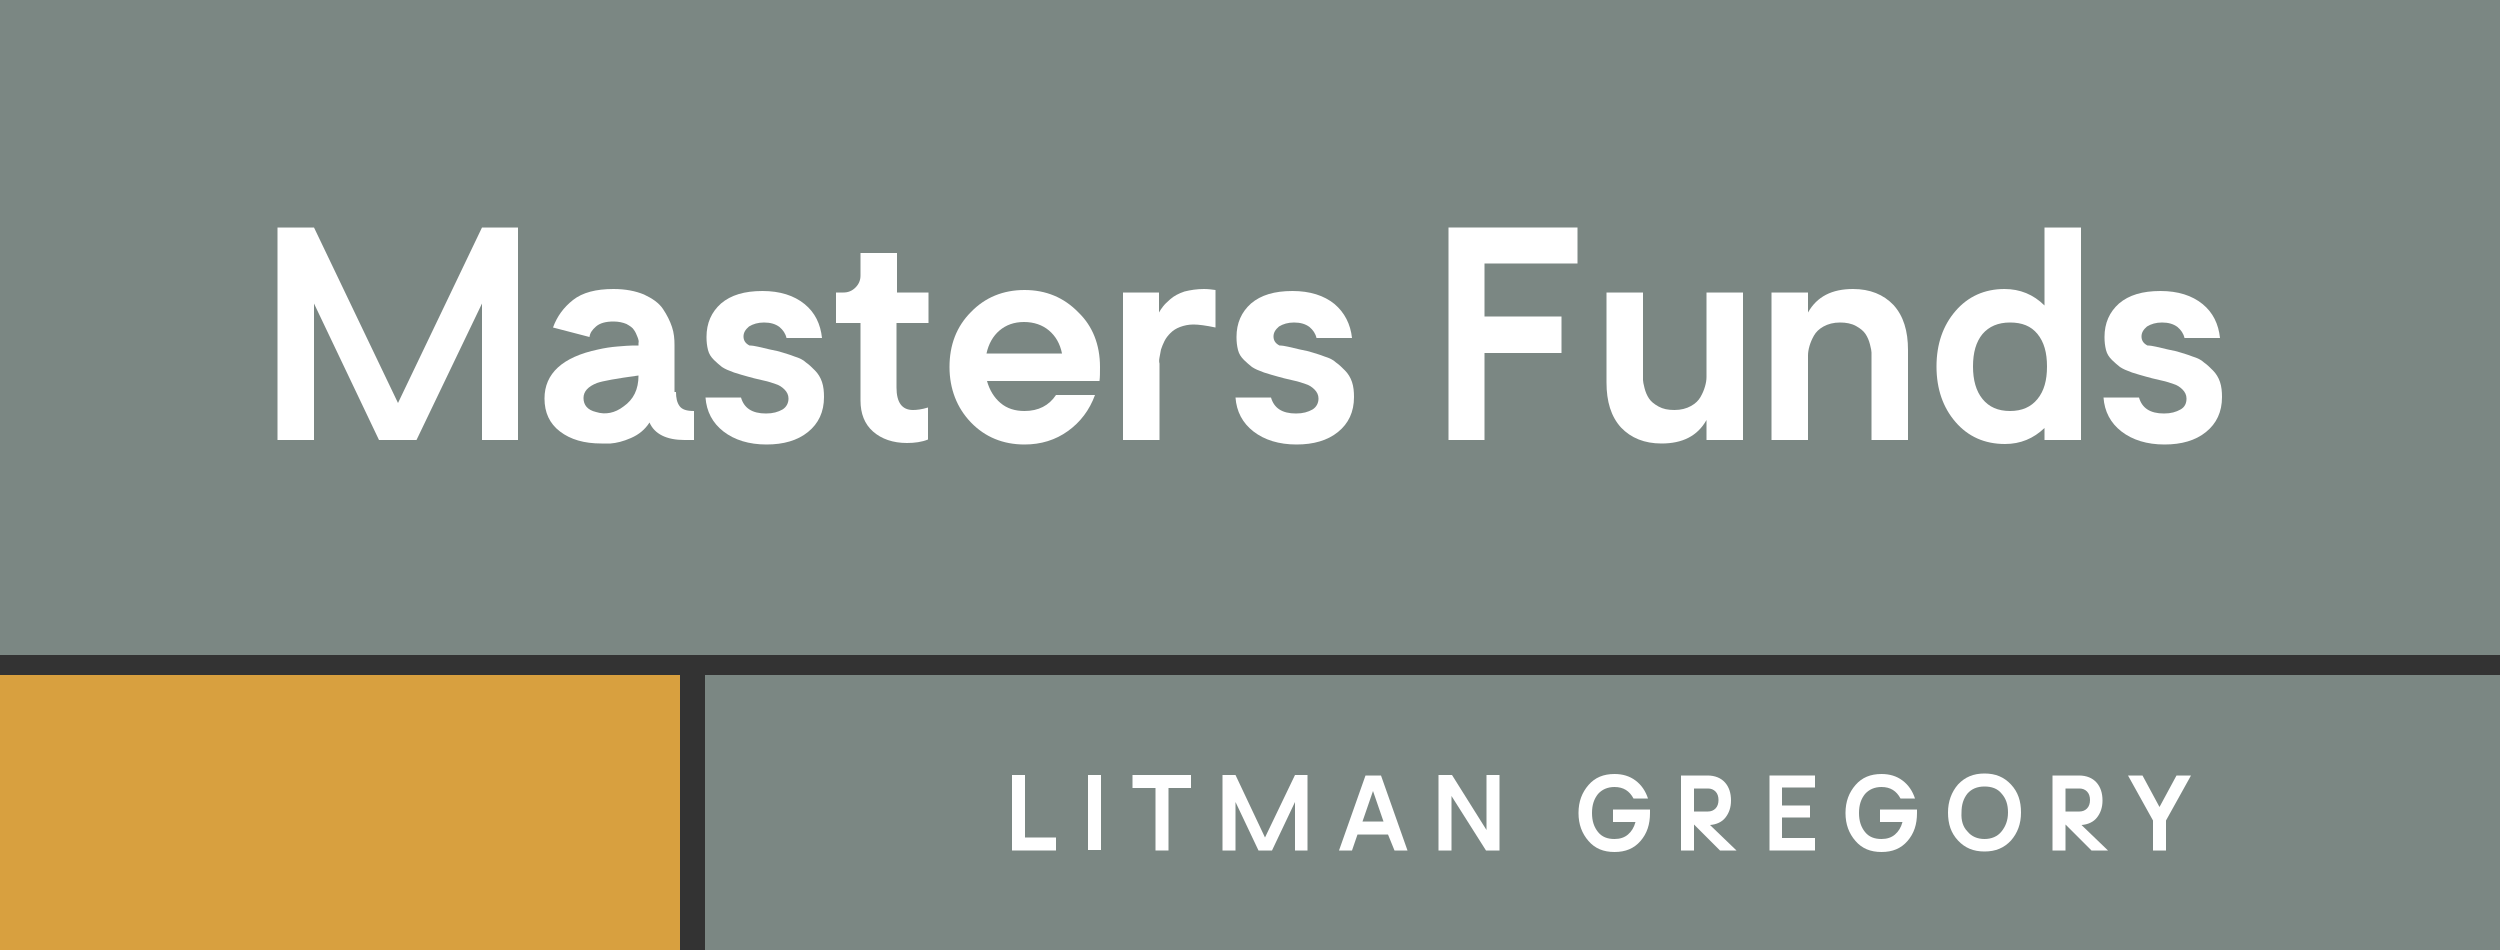 <?xml version="1.0" encoding="utf-8"?>
<!-- Generator: Adobe Illustrator 16.0.0, SVG Export Plug-In . SVG Version: 6.00 Build 0)  -->
<!DOCTYPE svg PUBLIC "-//W3C//DTD SVG 1.1//EN" "http://www.w3.org/Graphics/SVG/1.1/DTD/svg11.dtd">
<svg version="1.1" id="Layer_1" xmlns:x="http://ns.adobe.com/Extensibility/1.0/" xmlns:i="http://ns.adobe.com/AdobeIllustrator/10.0/" xmlns:graph="http://ns.adobe.com/Graphs/1.0/"
	 xmlns="http://www.w3.org/2000/svg" xmlns:xlink="http://www.w3.org/1999/xlink" xmlns:a="http://ns.adobe.com/AdobeSVGViewerExtensions/3.0/"
	 x="0px" y="0px" width="500px" height="190px" viewBox="0 0 500 190" enable-background="new 0 0 500 190" xml:space="preserve">
<rect x="0" y="0" width="500" height="190" fill="#333333" stroke="none"/>
<rect x="141" y="135" fill="#7B8783" width="359" height="55"/>
<rect y="135" fill="#D8A03F" width="136" height="55"/>
<rect fill="#7B8783" width="500" height="131"/>
<polygon fill="#FFFFFF" points="205,167.5 211.2,167.5 211.2,170.1 202.4,170.1 202.4,155 205,155 "/>
<rect x="217.6" y="155" fill="#FFFFFF" width="2.6" height="15"/>
<polygon fill="#FFFFFF" points="238.2,155 238.2,157.6 233.7,157.6 233.7,170.1 231.1,170.1 231.1,157.6 226.5,157.6 226.5,155 "/>
<polygon fill="#FFFFFF" points="259,155 261.5,155 261.5,170.1 259,170.1 259,160.4 254.4,170.1 251.7,170.1 247.1,160.4 
	247.1,170.1 244.5,170.1 244.5,155 247.1,155 253,167.5 "/>
<path fill="#FFFFFF" d="M276.7,164.3l-2.1-6.1l-2.1,6.1H276.7z M277.6,166.9h-6.1l-1.1,3.2h-2.6l5.3-15h3.1l5.3,15h-2.6L277.6,166.9
	z"/>
<polygon fill="#FFFFFF" points="297.3,155 299.9,155 299.9,170.1 297.2,170.1 290.3,159.2 290.3,170.1 287.7,170.1 287.7,155 
	290.4,155 297.3,166 "/>
<path fill="#FFFFFF" d="M322.6,161.9h7.4c0,0.2,0,0.4,0,0.7c0,2.3-0.6,4.1-1.9,5.6c-1.3,1.5-3,2.2-5.2,2.2c-2.2,0-3.9-0.7-5.2-2.2
	c-1.3-1.5-2-3.3-2-5.6c0-2.3,0.7-4.1,2-5.6c1.3-1.5,3-2.2,5.2-2.2c1.6,0,3,0.4,4.2,1.3c1.2,0.9,2,2.1,2.5,3.6h-2.9
	c-0.8-1.5-2-2.3-3.8-2.3c-1.4,0-2.5,0.5-3.3,1.4c-0.8,1-1.2,2.2-1.2,3.8c0,1.6,0.4,2.8,1.2,3.8c0.8,1,1.9,1.4,3.3,1.4
	c1.1,0,2-0.3,2.7-0.9c0.7-0.6,1.2-1.4,1.5-2.5h-4.5V161.9z"/>
<path fill="#FFFFFF" d="M338.8,162.3h2.8c0.6,0,1.1-0.2,1.5-0.6c0.4-0.4,0.6-1,0.6-1.7s-0.2-1.3-0.6-1.7c-0.4-0.4-0.9-0.6-1.5-0.6
	h-2.8V162.3z M347.3,170.1H344l-5.2-5.2v5.2h-2.6v-15h5.3c1.5,0,2.7,0.5,3.5,1.4c0.8,0.9,1.2,2.1,1.2,3.6c0,1.4-0.4,2.5-1.1,3.4
	c-0.7,0.9-1.8,1.4-3.1,1.5L347.3,170.1z"/>
<polygon fill="#FFFFFF" points="356.4,157.5 356.4,161.1 362,161.1 362,163.5 356.4,163.5 356.4,167.6 363,167.6 363,170.1 
	353.9,170.1 353.9,155.1 363,155.1 363,157.5 "/>
<path fill="#FFFFFF" d="M376.1,161.9h7.3c0,0.2,0,0.4,0,0.7c0,2.3-0.6,4.1-1.9,5.6c-1.3,1.5-3,2.2-5.2,2.2c-2.2,0-3.9-0.7-5.2-2.2
	c-1.3-1.5-2-3.3-2-5.6c0-2.3,0.7-4.1,2-5.6c1.3-1.5,3-2.2,5.2-2.2c1.6,0,3,0.4,4.2,1.3c1.2,0.9,2,2.1,2.5,3.6h-2.9
	c-0.8-1.5-2-2.3-3.8-2.3c-1.4,0-2.5,0.5-3.3,1.4c-0.8,1-1.2,2.2-1.2,3.8c0,1.6,0.4,2.8,1.2,3.8c0.8,1,1.9,1.4,3.3,1.4
	c1.1,0,2-0.3,2.7-0.9c0.7-0.6,1.2-1.4,1.5-2.5h-4.5V161.9z"/>
<path fill="#FFFFFF" d="M393.5,166.3c0.8,1,2,1.5,3.4,1.5c1.4,0,2.6-0.5,3.4-1.5c0.8-1,1.3-2.2,1.3-3.8c0-1.6-0.4-2.8-1.3-3.8
	c-0.8-1-2-1.4-3.4-1.4c-1.5,0-2.6,0.5-3.4,1.4c-0.8,1-1.2,2.2-1.2,3.8C392.2,164.1,392.6,165.4,393.5,166.3z M391.6,156.9
	c1.4-1.5,3.1-2.2,5.3-2.2c2.2,0,3.9,0.7,5.3,2.2c1.4,1.5,2,3.3,2,5.6c0,2.3-0.7,4.1-2,5.6c-1.4,1.5-3.1,2.2-5.3,2.2
	c-2.2,0-3.9-0.7-5.3-2.2c-1.4-1.5-2-3.3-2-5.6C389.6,160.3,390.3,158.4,391.6,156.9z"/>
<path fill="#FFFFFF" d="M413.1,162.3h2.8c0.6,0,1.1-0.2,1.5-0.6c0.4-0.4,0.6-1,0.6-1.7s-0.2-1.3-0.6-1.7c-0.4-0.4-0.9-0.6-1.5-0.6
	h-2.8V162.3z M421.6,170.1h-3.3l-5.2-5.2v5.2h-2.6v-15h5.3c1.5,0,2.7,0.5,3.5,1.4c0.8,0.9,1.2,2.1,1.2,3.6c0,1.4-0.4,2.5-1.1,3.4
	c-0.7,0.9-1.8,1.4-3.1,1.5L421.6,170.1z"/>
<polygon fill="#FFFFFF" points="435.3,155.1 438.2,155.1 433.2,164.1 433.2,170.1 430.6,170.1 430.6,164.1 425.6,155.1 428.5,155.1 
	431.9,161.4 "/>
<polygon fill="#FFFFFF" points="96.4,45.5 103.6,45.5 103.6,88 96.4,88 96.4,60.7 83.3,88 75.8,88 62.8,60.7 62.8,88 55.5,88 
	55.5,45.5 62.8,45.5 79.6,80.6 "/>
<path fill="#FFFFFF" d="M116.7,79.6c0,1.4,0.8,2.4,2.5,2.8c1.9,0.6,3.8,0.2,5.5-1.1c2-1.4,3-3.4,3-6.2c-4.4,0.6-7.2,1.1-8.3,1.5
	C117.6,77.3,116.7,78.3,116.7,79.6z M135.2,78.4c0,1.2,0.2,2.1,0.7,2.8c0.5,0.7,1.4,1,2.9,1V88h-1.9c-3.6,0-6-1.2-7-3.5
	c-0.9,1.4-2.1,2.4-3.7,3.1c-1.6,0.7-2.9,1-4.1,1.1h-1.8c-3.5,0-6.2-0.8-8.3-2.4c-2.1-1.6-3.1-3.8-3.1-6.6c0-5,3.6-8.3,10.7-9.8
	c1.3-0.3,2.6-0.5,3.9-0.6c1.3-0.1,2.4-0.2,3.1-0.2h1.1c0,0,0-0.2,0-0.5c0.1-0.3,0-0.7-0.2-1.2c-0.2-0.5-0.4-1-0.7-1.4
	c-0.3-0.5-0.8-0.8-1.5-1.2c-0.7-0.3-1.6-0.5-2.6-0.5c-1.5,0-2.7,0.3-3.5,1c-0.8,0.7-1.2,1.3-1.3,2.1l-7.3-1.9c0.8-2.2,2.1-4,4-5.5
	c1.9-1.5,4.6-2.2,8.1-2.2c2.4,0,4.4,0.4,6.1,1.1c1.7,0.8,3,1.7,3.8,2.9c0.8,1.2,1.4,2.4,1.8,3.6c0.4,1.2,0.5,2.4,0.5,3.6V78.4z"/>
<path fill="#FFFFFF" d="M154,69.9c1.1,0.2,1.9,0.4,2.5,0.6c0.6,0.2,1.4,0.4,2.4,0.8c1,0.3,1.8,0.7,2.3,1.2c0.6,0.4,1.2,1,1.8,1.6
	c0.6,0.6,1.1,1.4,1.4,2.3c0.3,0.9,0.4,1.9,0.4,3c0,3-1.1,5.3-3.2,7c-2.1,1.7-4.9,2.5-8.3,2.5c-3.5,0-6.4-0.9-8.6-2.6
	c-2.2-1.7-3.4-4-3.6-6.8h7.1c0.6,2.1,2.2,3.2,5,3.2c1.4,0,2.4-0.3,3.3-0.8c0.8-0.5,1.2-1.3,1.2-2.2c0-0.7-0.3-1.3-0.8-1.8
	c-0.5-0.5-1.1-0.9-1.8-1.1c-0.6-0.2-1.4-0.5-2.4-0.7c-1.4-0.3-2.5-0.6-3.2-0.8c-0.8-0.2-1.7-0.5-2.7-0.8c-1.1-0.4-1.8-0.7-2.4-1.1
	c-0.5-0.4-1.1-0.9-1.6-1.4c-0.6-0.6-1-1.2-1.2-2c-0.2-0.8-0.3-1.6-0.3-2.6c0-2.8,1-5,2.9-6.7c2-1.7,4.7-2.5,8.3-2.5
	c3.5,0,6.3,0.9,8.4,2.6c2.1,1.7,3.2,4,3.5,6.8h-7.1c-0.2-0.9-0.7-1.6-1.4-2.2c-0.8-0.6-1.8-0.9-3.1-0.9c-1.2,0-2.2,0.3-3,0.8
	c-0.7,0.6-1.1,1.2-1.1,2c0,0.8,0.4,1.4,1.2,1.8C150.9,69.1,152.2,69.5,154,69.9z"/>
<path fill="#FFFFFF" d="M179.3,64.6v12.9c0,3,1.1,4.5,3.3,4.5c0.7,0,1.7-0.1,3-0.5v6.4c-1.2,0.5-2.7,0.7-4.2,0.7
	c-2.8,0-5.1-0.8-6.8-2.3c-1.7-1.5-2.5-3.6-2.5-6.2V64.6h-4.9v-6.1h1.5c0.9,0,1.7-0.3,2.4-1c0.7-0.7,1-1.5,1-2.4v-4.5h7.3v7.9h6.3
	v6.1H179.3z"/>
<path fill="#FFFFFF" d="M212.4,70.7c-0.4-2-1.3-3.5-2.6-4.6c-1.3-1.1-3-1.7-5-1.7c-2,0-3.6,0.6-4.9,1.7c-1.3,1.1-2.2,2.7-2.6,4.6
	H212.4z M220,73.4c0,1.1,0,2-0.1,2.8h-22.5c0.5,1.8,1.4,3.3,2.7,4.4c1.3,1.1,2.9,1.6,4.8,1.6c2.8,0,4.9-1.1,6.3-3.2h7.8
	c-1.1,3-2.9,5.4-5.4,7.2c-2.5,1.8-5.4,2.7-8.7,2.7c-4.3,0-7.9-1.5-10.7-4.4c-2.8-2.9-4.3-6.7-4.3-11.1c0-4.4,1.4-8.1,4.3-11
	c2.8-2.9,6.4-4.4,10.7-4.4c4.3,0,7.9,1.5,10.8,4.5C218.5,65.2,220,68.9,220,73.4z"/>
<path fill="#FFFFFF" d="M240.8,57.8c0.8,0,1.6,0.1,2.3,0.2v7.5c-1.9-0.4-3.4-0.6-4.4-0.6c-1,0-1.9,0.2-2.7,0.5
	c-0.8,0.3-1.4,0.7-1.9,1.2c-0.5,0.5-0.9,1-1.2,1.6c-0.3,0.6-0.5,1.1-0.7,1.7c-0.1,0.6-0.2,1.1-0.3,1.6c-0.1,0.5-0.1,0.9,0,1.2v0.5
	V88h-7.3V58.5h7.2v4c0.2-0.4,0.5-0.8,0.8-1.2c0.3-0.4,0.8-0.9,1.5-1.5c0.7-0.6,1.6-1.1,2.8-1.5C238.1,58,239.4,57.8,240.8,57.8z"/>
<path fill="#FFFFFF" d="M260,69.9c1.1,0.2,1.9,0.4,2.5,0.6c0.6,0.2,1.4,0.4,2.4,0.8c1,0.3,1.8,0.7,2.3,1.2c0.6,0.4,1.2,1,1.8,1.6
	c0.6,0.6,1.1,1.4,1.4,2.3c0.3,0.9,0.4,1.9,0.4,3c0,3-1.1,5.3-3.2,7c-2.1,1.7-4.9,2.5-8.3,2.5c-3.5,0-6.4-0.9-8.6-2.6
	c-2.2-1.7-3.4-4-3.6-6.8h7.1c0.6,2.1,2.2,3.2,5,3.2c1.4,0,2.4-0.3,3.3-0.8c0.8-0.5,1.2-1.3,1.2-2.2c0-0.7-0.3-1.3-0.8-1.8
	c-0.5-0.5-1.1-0.9-1.8-1.1c-0.6-0.2-1.4-0.5-2.4-0.7c-1.4-0.3-2.5-0.6-3.2-0.8c-0.8-0.2-1.7-0.5-2.7-0.8c-1.1-0.4-1.8-0.7-2.4-1.1
	c-0.5-0.4-1.1-0.9-1.6-1.4c-0.6-0.6-1-1.2-1.2-2c-0.2-0.8-0.3-1.6-0.3-2.6c0-2.8,1-5,2.9-6.7c2-1.7,4.7-2.5,8.3-2.5
	c3.5,0,6.3,0.9,8.4,2.6c2,1.7,3.2,4,3.5,6.8h-7.1c-0.2-0.9-0.7-1.6-1.4-2.2c-0.8-0.6-1.8-0.9-3.1-0.9c-1.2,0-2.2,0.3-3,0.8
	c-0.7,0.6-1.1,1.2-1.1,2c0,0.8,0.4,1.4,1.2,1.8C256.9,69.1,258.2,69.5,260,69.9z"/>
<polygon fill="#FFFFFF" points="315.5,52.7 296.9,52.7 296.9,63.3 312.3,63.3 312.3,70.6 296.9,70.6 296.9,88 289.7,88 289.7,45.5 
	315.5,45.5 "/>
<path fill="#FFFFFF" d="M332.3,88.7c-3.4,0-6.1-1.1-8.1-3.2c-2-2.2-2.9-5.2-2.9-9v-18h7.3v16.8V76c0,0.3,0.1,0.8,0.3,1.6
	c0.2,0.8,0.5,1.5,0.9,2.1c0.4,0.6,1,1.1,1.9,1.6c0.9,0.5,1.9,0.7,3.2,0.7c1.3,0,2.4-0.3,3.3-0.8c0.9-0.5,1.5-1.1,1.9-1.8
	c0.4-0.7,0.7-1.4,0.9-2.1c0.2-0.7,0.3-1.3,0.3-1.9v-0.7V58.5h7.3V88h-7.3v-4C339.5,87.2,336.5,88.7,332.3,88.7z"/>
<path fill="#FFFFFF" d="M370.6,57.8c3.4,0,6.1,1.1,8.1,3.2c2,2.2,2.9,5.2,2.9,9v18h-7.3V71.2v-0.7c0-0.3-0.1-0.8-0.3-1.6
	c-0.2-0.8-0.5-1.5-0.9-2.1c-0.4-0.6-1-1.1-1.9-1.6c-0.9-0.5-2-0.7-3.2-0.7c-1.3,0-2.4,0.3-3.3,0.8c-0.9,0.5-1.5,1.1-1.9,1.8
	c-0.4,0.7-0.7,1.4-0.9,2.1c-0.2,0.7-0.3,1.3-0.3,1.9v0.7V88h-7.3V58.5h7.3v4C363.4,59.3,366.4,57.8,370.6,57.8z"/>
<path fill="#FFFFFF" d="M396.5,79.8c1.3,1.6,3.1,2.4,5.5,2.4c2.4,0,4.2-0.8,5.5-2.4c1.3-1.6,1.9-3.7,1.9-6.5c0-2.8-0.6-4.9-1.9-6.5
	c-1.3-1.6-3.1-2.3-5.5-2.3c-2.4,0-4.2,0.8-5.5,2.3c-1.3,1.6-1.9,3.7-1.9,6.5C394.6,76,395.2,78.2,396.5,79.8z M400.9,57.8
	c3.1,0,5.8,1.1,8,3.3V45.5h7.3V88h-7.3v-2.4c-2.2,2.1-4.8,3.2-7.9,3.2c-4.1,0-7.4-1.5-9.9-4.4s-3.8-6.6-3.8-11.1
	c0-4.5,1.3-8.2,3.8-11.1C393.6,59.3,396.9,57.8,400.9,57.8z"/>
<path fill="#FFFFFF" d="M433.6,69.9c1.1,0.2,1.9,0.4,2.5,0.6c0.6,0.2,1.4,0.4,2.4,0.8c1,0.3,1.8,0.7,2.3,1.2c0.6,0.4,1.2,1,1.8,1.6
	c0.6,0.6,1.1,1.4,1.4,2.3c0.3,0.9,0.4,1.9,0.4,3c0,3-1.1,5.3-3.2,7c-2.1,1.7-4.9,2.5-8.3,2.5c-3.5,0-6.4-0.9-8.6-2.6
	c-2.2-1.7-3.4-4-3.6-6.8h7.1c0.6,2.1,2.2,3.2,5,3.2c1.4,0,2.4-0.3,3.3-0.8s1.2-1.3,1.2-2.2c0-0.7-0.3-1.3-0.8-1.8
	c-0.5-0.5-1.1-0.9-1.8-1.1c-0.6-0.2-1.4-0.5-2.4-0.7c-1.4-0.3-2.5-0.6-3.2-0.8c-0.8-0.2-1.7-0.5-2.7-0.8c-1.1-0.4-1.8-0.7-2.4-1.1
	c-0.5-0.4-1.1-0.9-1.6-1.4c-0.6-0.6-1-1.2-1.2-2c-0.2-0.8-0.3-1.6-0.3-2.6c0-2.8,1-5,2.9-6.7c2-1.7,4.7-2.5,8.3-2.5
	c3.5,0,6.3,0.9,8.4,2.6c2.1,1.7,3.2,4,3.5,6.8h-7.1c-0.2-0.9-0.7-1.6-1.4-2.2c-0.8-0.6-1.8-0.9-3.1-0.9c-1.2,0-2.2,0.3-3,0.8
	c-0.7,0.6-1.1,1.2-1.1,2c0,0.8,0.4,1.4,1.2,1.8C430.5,69.1,431.8,69.5,433.6,69.9z"/>
</svg>
